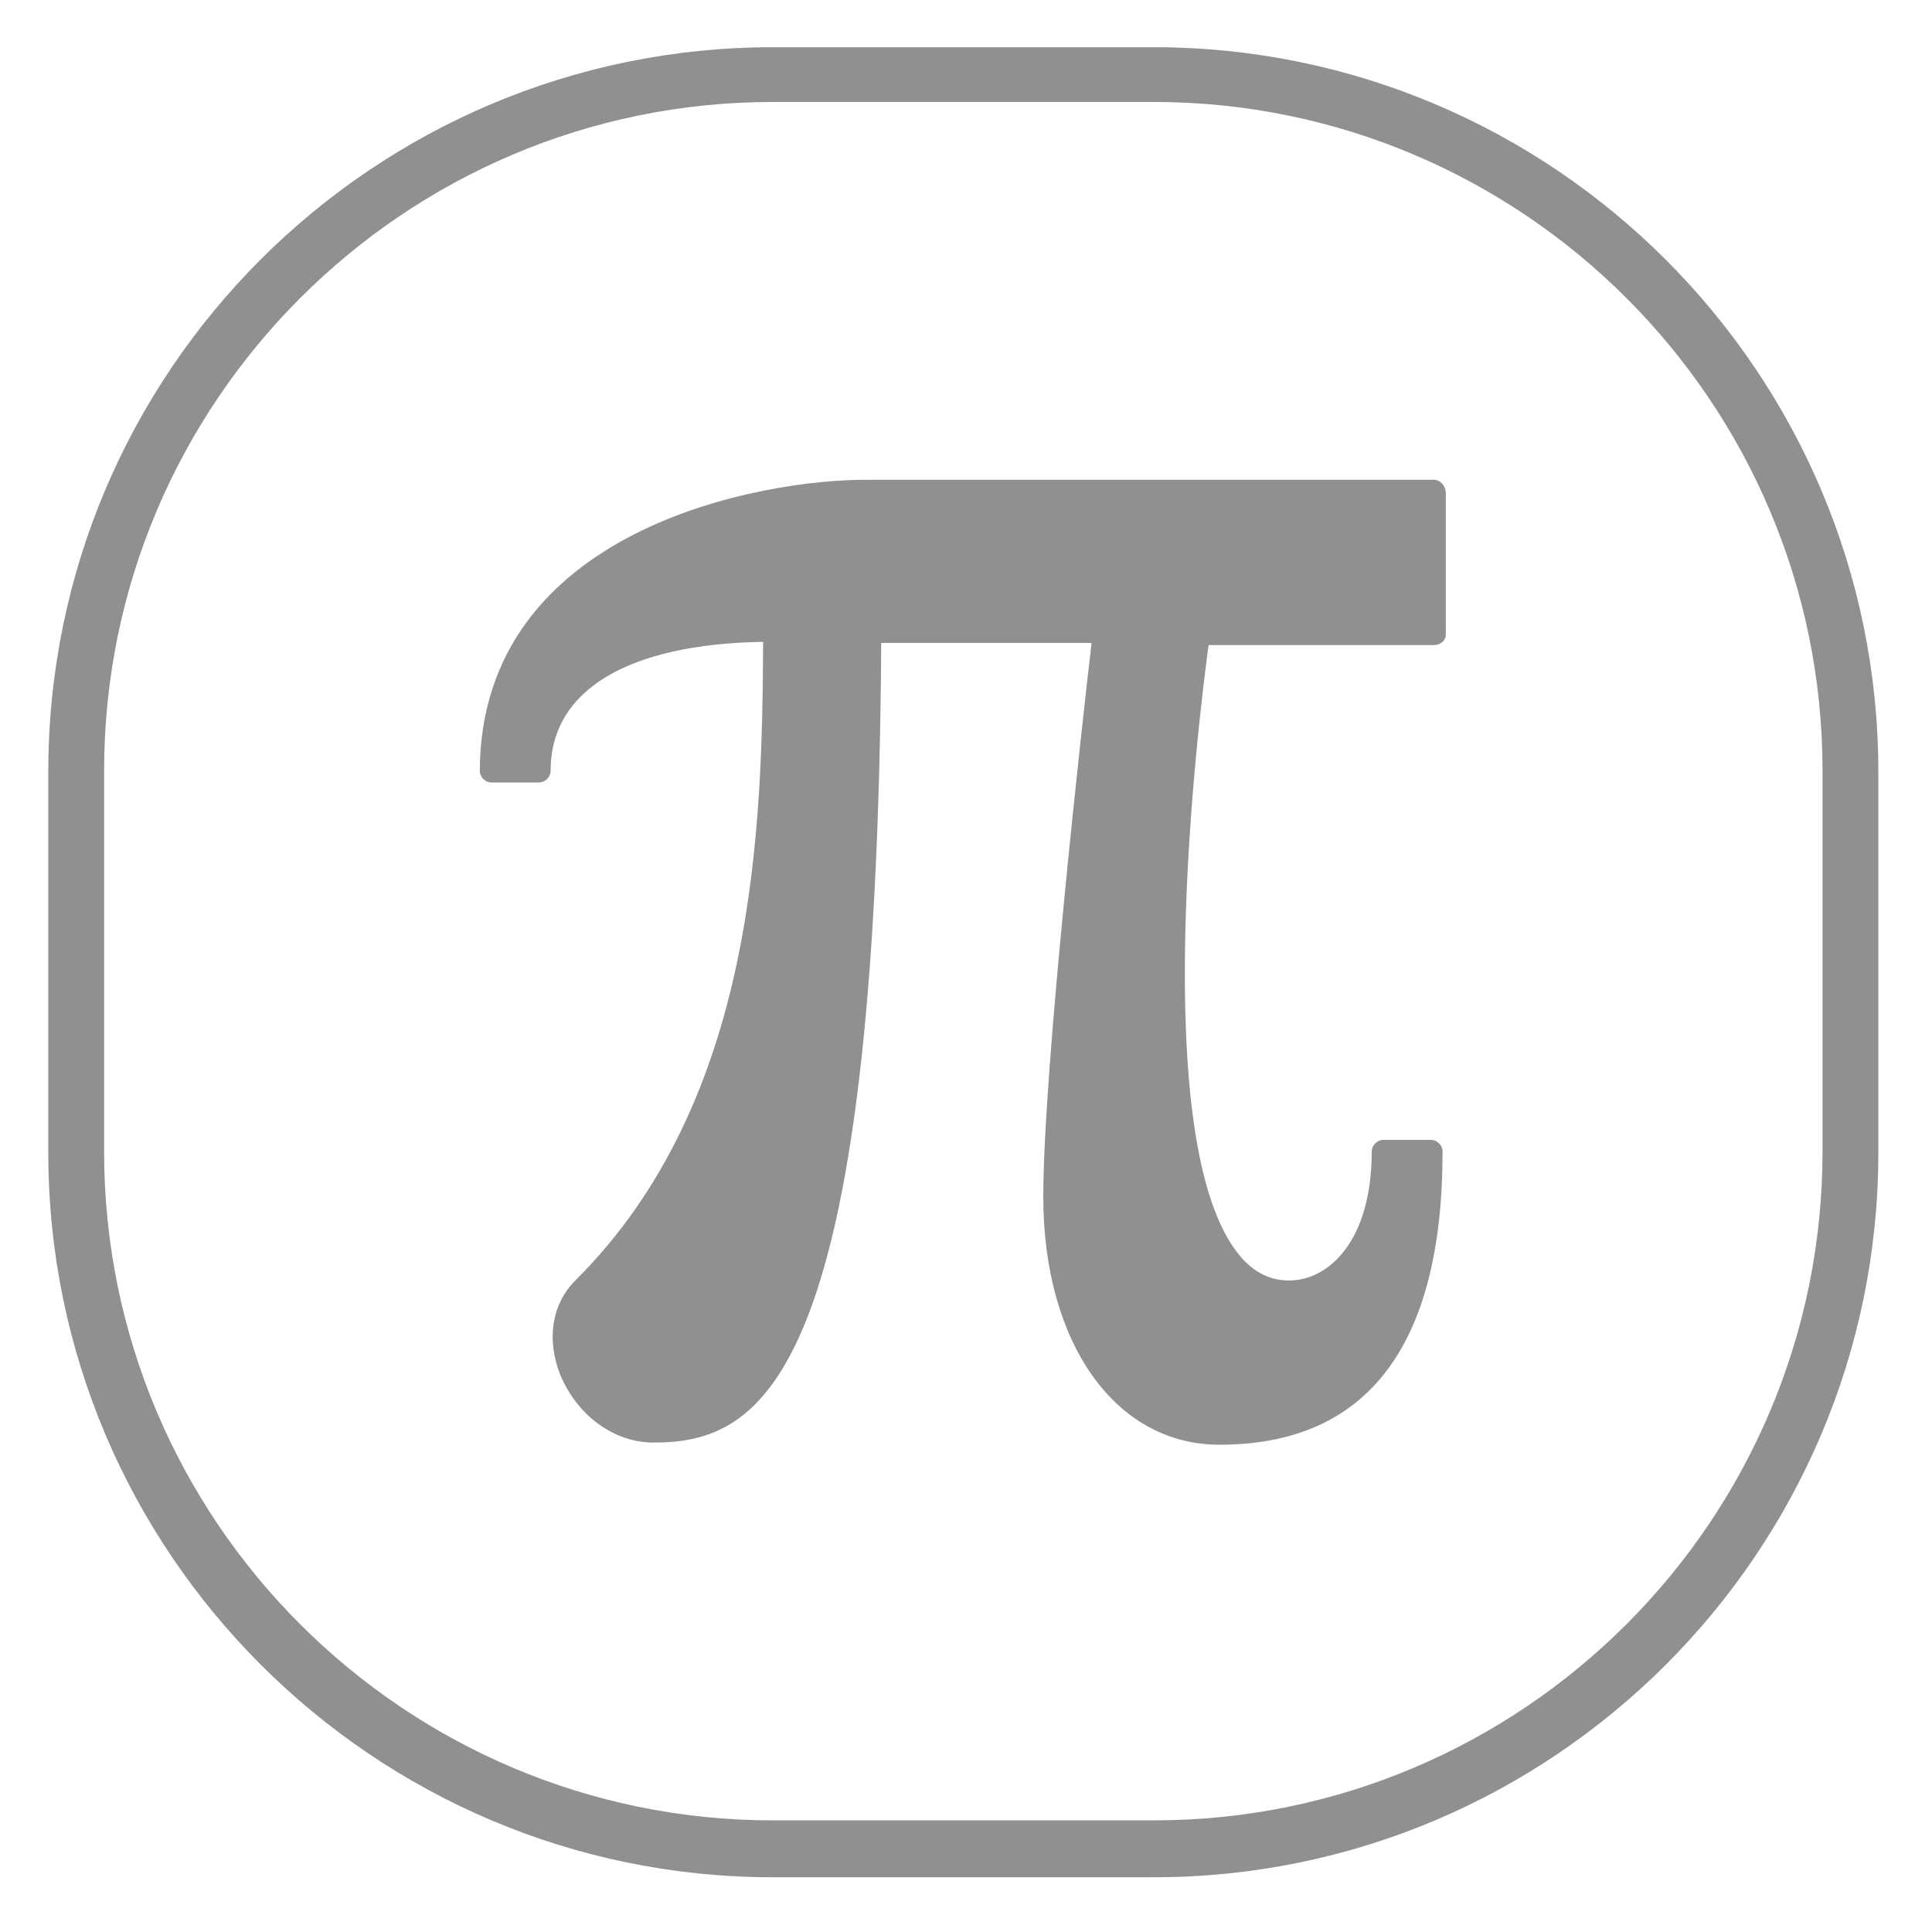 <?xml version="1.0" encoding="UTF-8"?>
<svg xmlns="http://www.w3.org/2000/svg" version="1.1" viewBox="0 0 180 180">
  <defs>
    <style>
      .cls-1 {
        fill: #909090;
      }
    </style>
  </defs>
  <!-- Generator: Adobe Illustrator 28.7.1, SVG Export Plug-In . SVG Version: 1.2.0 Build 142)  -->
  <g>
    <g id="Layer_1">
      <path class="cls-1" d="M107.5,174.9h-35.5c-37.2,0-67.5-30.3-67.5-67.5v-35.5C4.5,34.6,34.8,4.4,72,4.4h35.5c37.2,0,67.5,30.3,67.5,67.5v35.5c0,37.2-30.3,67.5-67.5,67.5ZM72,9.5c-34.4,0-62.3,28-62.3,62.3v35.5c0,34.4,28,62.3,62.3,62.3h35.5c34.4,0,62.3-28,62.3-62.3v-35.5c0-34.4-28-62.3-62.3-62.3h-35.5Z"/>
      <path class="cls-1" d="M113.6,134.6c-9.7,0-16.4-9.5-16.4-23.1,0-11.8,3.7-44.8,4.5-51.6h-19.6c-.4,68.8-11.1,74.5-21.2,74.5-3.7,0-7.1-2.5-8.7-6.3-1.3-3.3-.8-6.6,1.4-8.8,16.9-16.8,17.4-42.2,17.5-59.5-12.6.2-19.8,4.5-19.8,12,0,.6-.5,1.1-1.1,1.1h-4.4c-.6,0-1.1-.5-1.1-1.1.1-22.5,26.2-27.2,36.3-27.1h52.6c.6,0,1.1.6,1.1,1.2v13.2c0,.6-.5,1-1.1,1h-21c-.9,6.7-5.9,46.7,3,57,1.3,1.5,2.8,2.2,4.5,2.2,3.7,0,7.7-3.7,7.7-12,0-.6.5-1.1,1.1-1.1h4.4c.6,0,1.1.5,1.1,1.1,0,18.2-7.1,27.4-21,27.3h0Z"/>
    </g>
  </g>
</svg>
